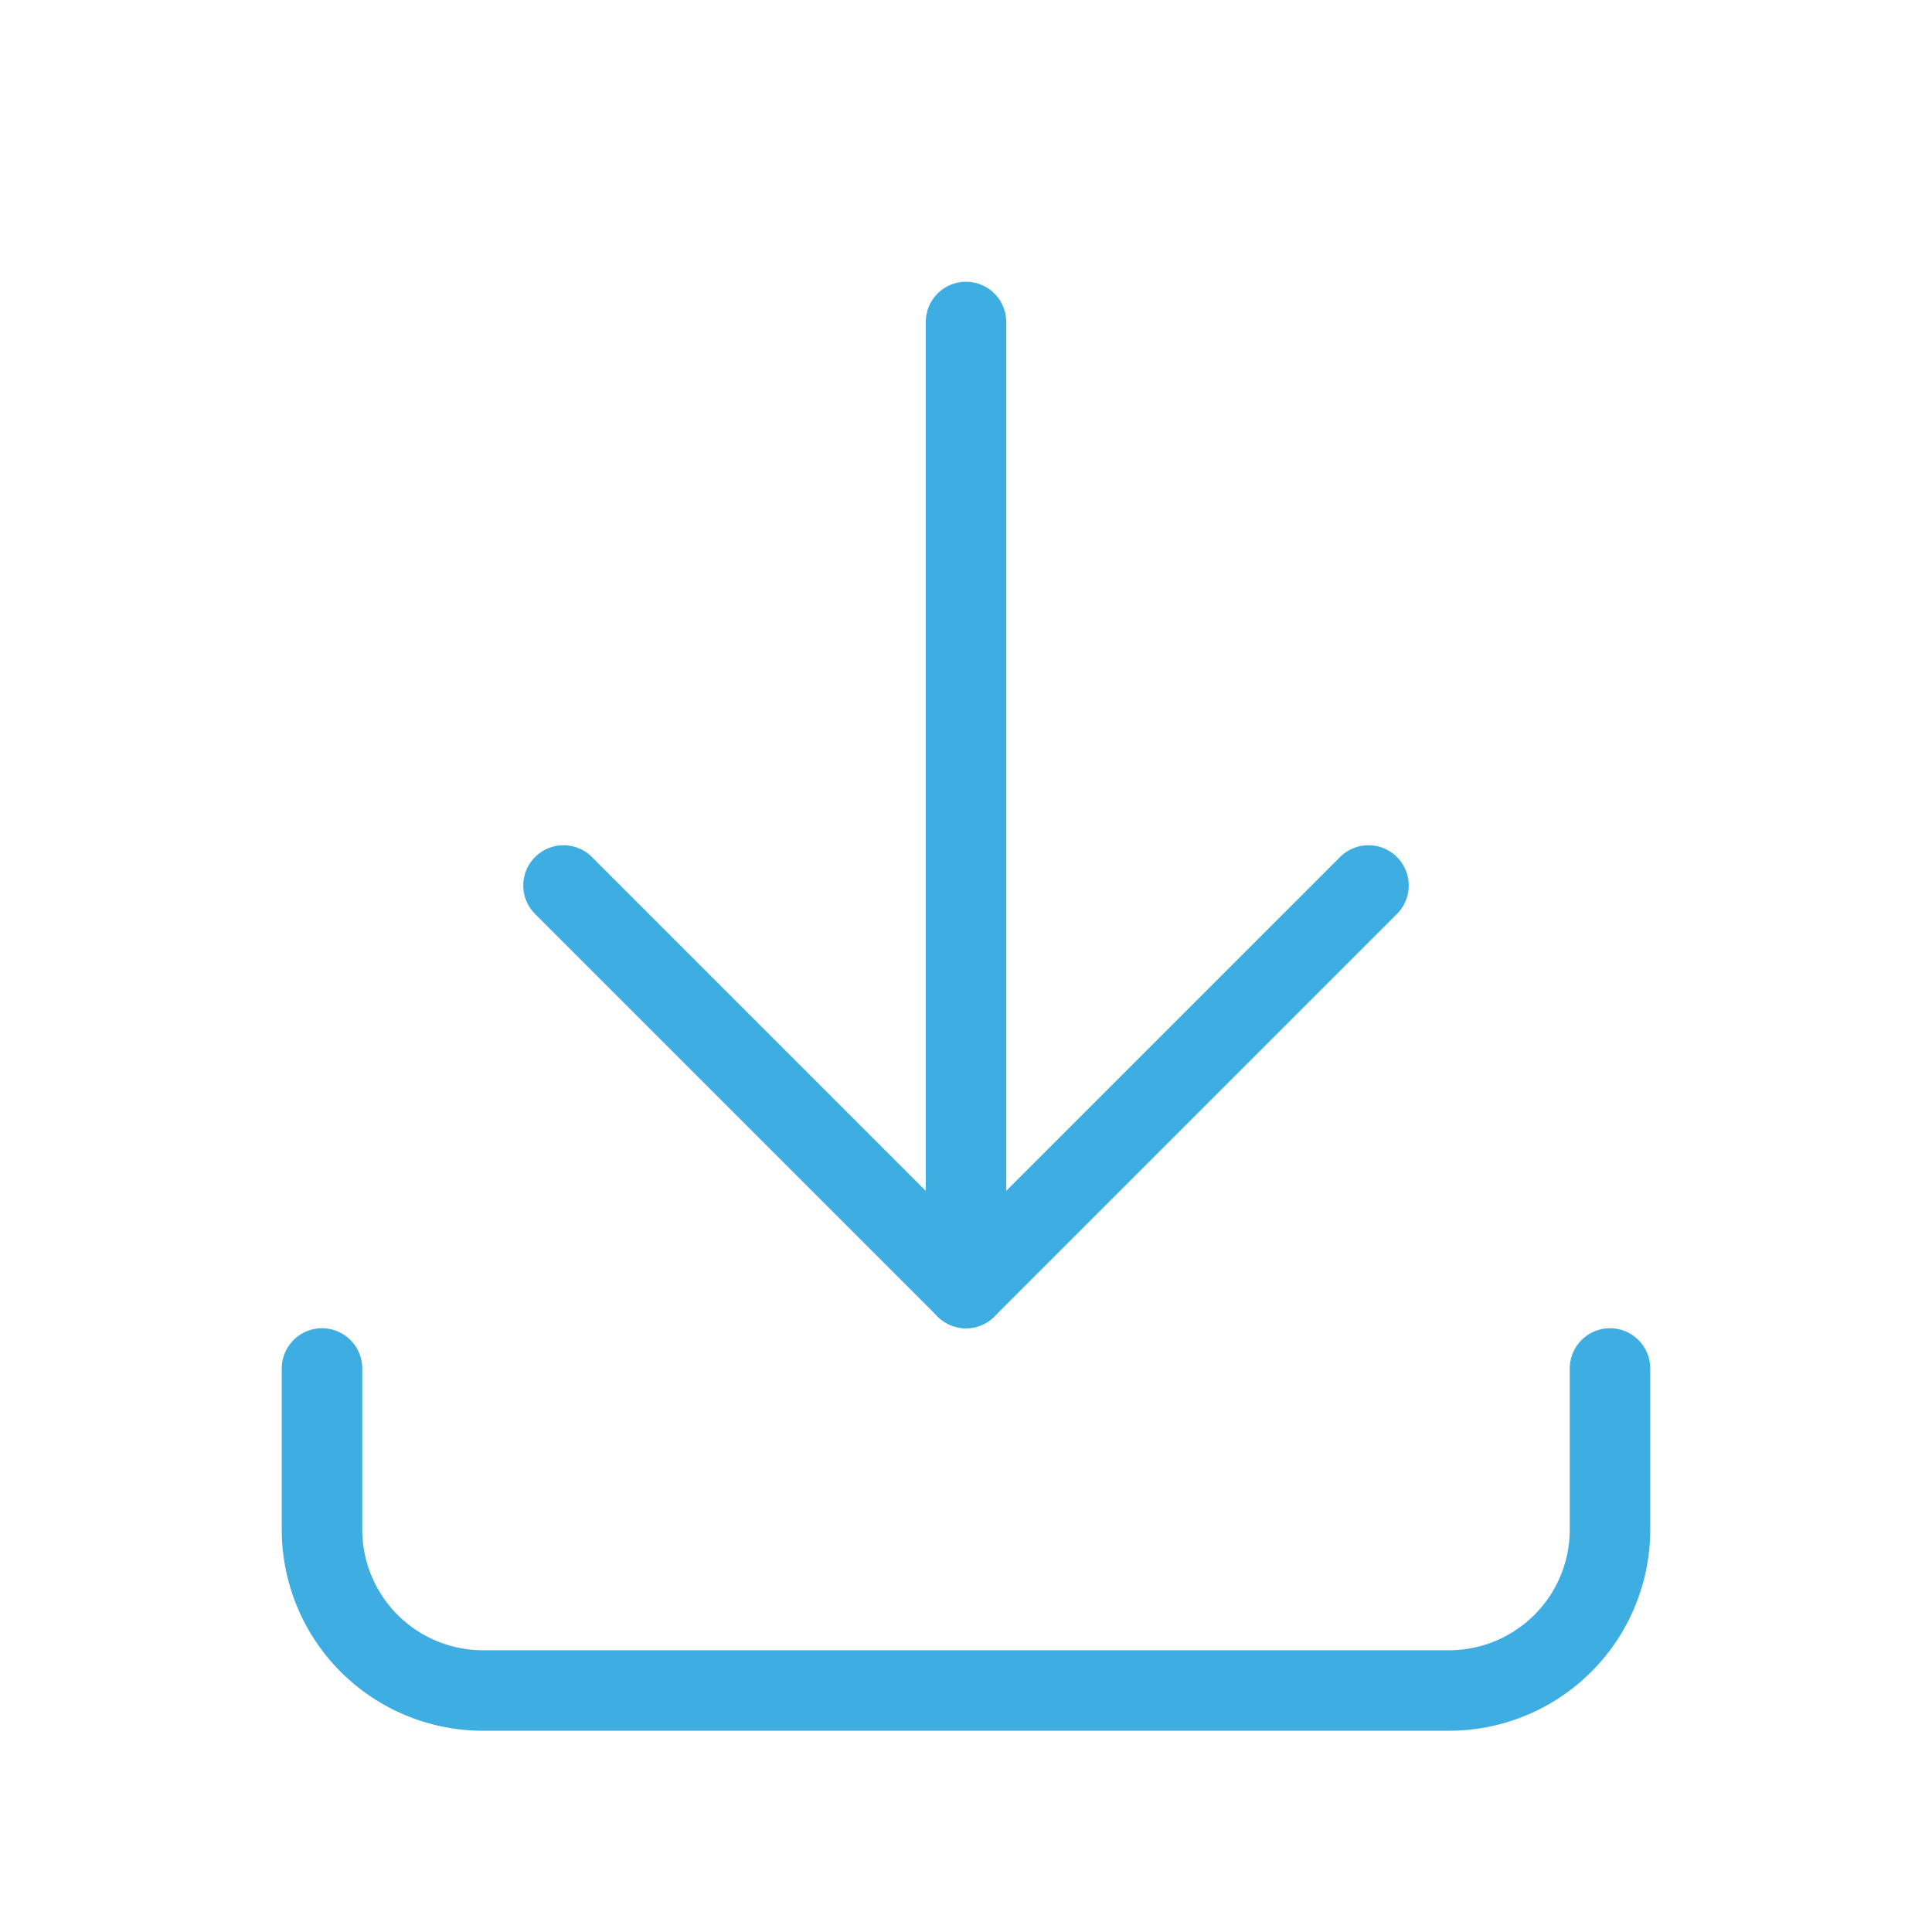 <svg id="download-icon" xmlns="http://www.w3.org/2000/svg" width="24" height="24" viewBox="0 0 24 24">
  <path id="Pfad_2414" data-name="Pfad 2414" d="M0,0H24V24H0Z" fill="none"/>
  <path id="Pfad_2415" data-name="Pfad 2415" d="M4,17v2a2,2,0,0,0,2,2H18a2,2,0,0,0,2-2V17" fill="none" stroke="#3eaee2" stroke-linecap="round" stroke-linejoin="round" stroke-width="1"/>
  <path id="Pfad_2416" data-name="Pfad 2416" d="M7,11l5,5,5-5" fill="none" stroke="#3eaee2" stroke-linecap="round" stroke-linejoin="round" stroke-width="1"/>
  <line id="Linie_61" data-name="Linie 61" y2="12" transform="translate(12 4)" fill="none" stroke="#3eaee2" stroke-linecap="round" stroke-linejoin="round" stroke-width="1"/>
</svg>
